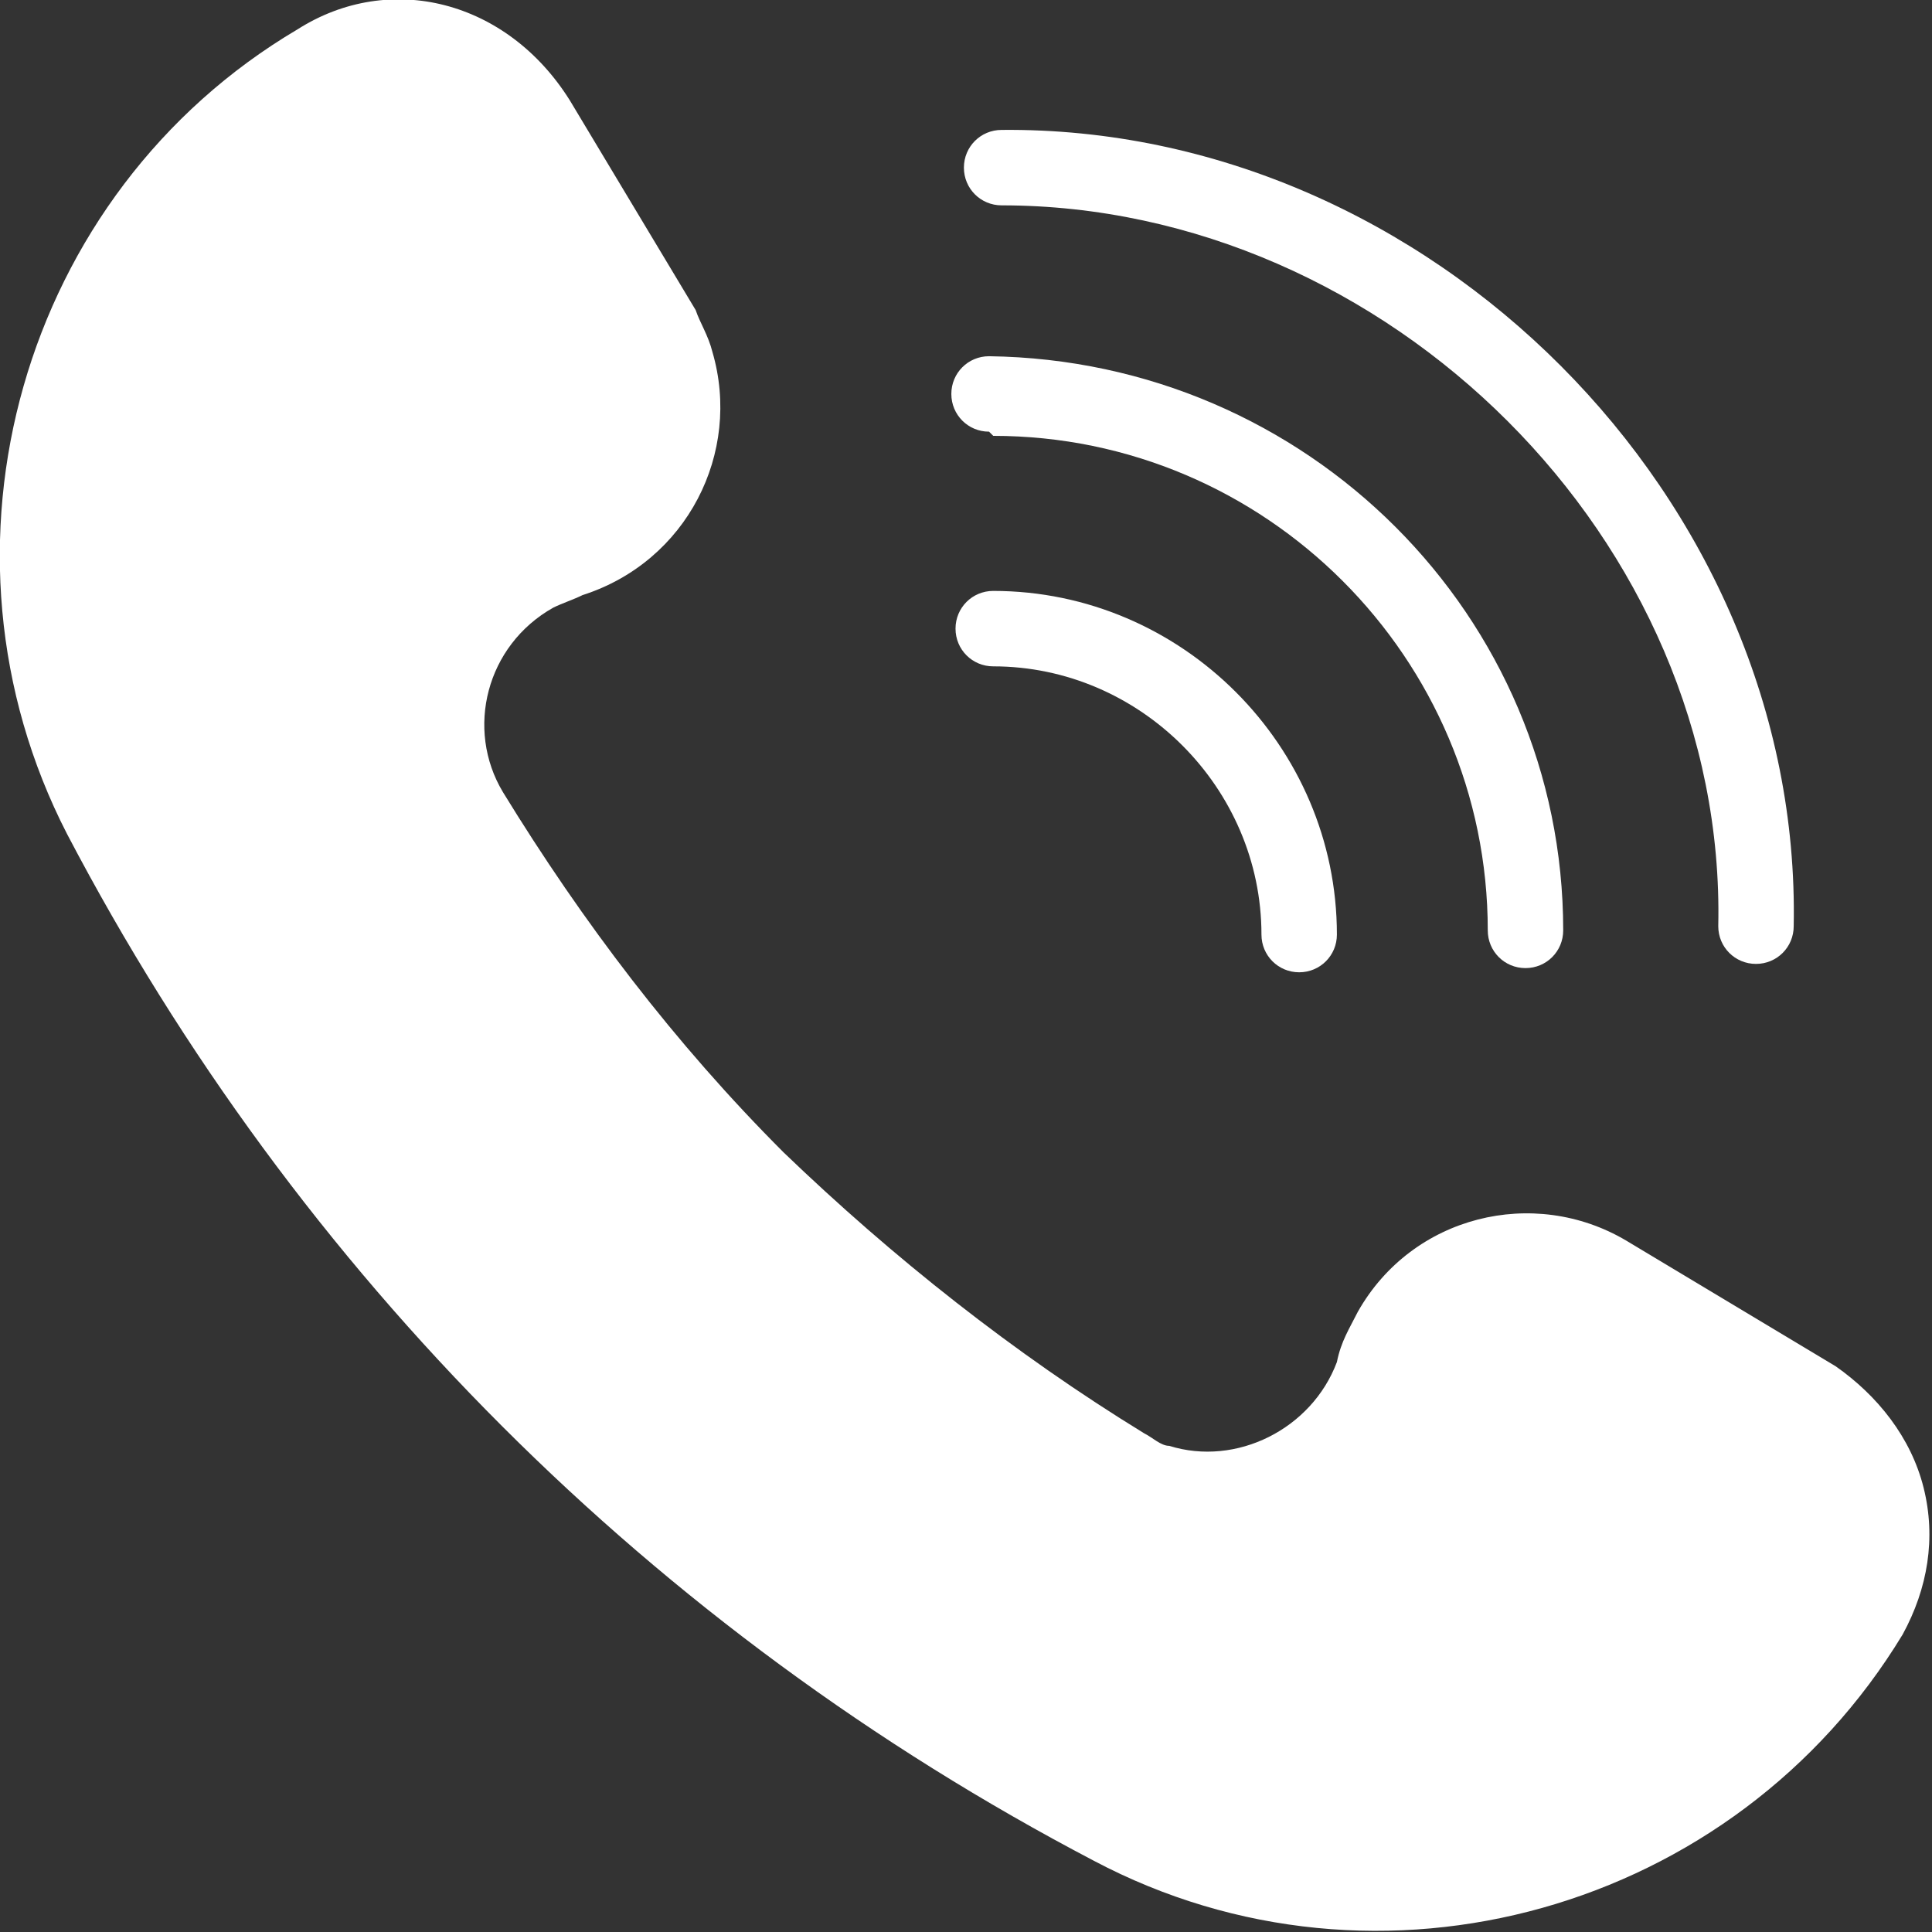 <?xml version="1.0" encoding="UTF-8"?>
<svg id="Layer_1" xmlns="http://www.w3.org/2000/svg" version="1.1" viewBox="0 0 46.1 46.1">
  <rect x="0" y="0" width="46.1" height="46.1" fill="#333333" stroke="none"/>
  <!-- Generator: Adobe Illustrator 29.8.1, SVG Export Plug-In . SVG Version: 2.1.1 Build 2)  -->
  <defs>
    <style>
      .st0 {
        fill: #fff;
      }
    </style>
  </defs>
  <path class="st0" d="M45.9,35.5c-.3-1.2-1.1-2.2-2.1-2.9l-5-3c-2.2-1.3-5.1-.6-6.4,1.7-.2.4-.4.7-.5,1.2-.6,1.6-2.4,2.5-4,2-.2,0-.4-.2-.6-.3-3.1-1.9-6-4.2-8.6-6.7-2.6-2.6-4.8-5.5-6.7-8.6-.9-1.5-.4-3.5,1.2-4.4.2-.1.5-.2.7-.3,2.5-.8,3.8-3.4,3.1-5.8-.1-.4-.3-.7-.4-1l-3-5C12.1,0,9.3-.7,7.1.7.5,4.6-1.9,13.1,1.6,19.9c5.5,10.5,14,19,24.5,24.5,6.8,3.6,15.3,1.2,19.3-5.4.6-1.1.8-2.3.5-3.5Z"/>
  <path class="st0" d="M23.9,4.9c9.2,0,17.3,8,17.1,17.2,0,.5.4.9.9.9.5,0,.9-.4.9-.9.2-10.2-8.7-19.1-18.9-19-.5,0-.9.4-.9.9,0,.5.4.9.9.9Z"/>
  <path class="st0" d="M23.7,10.4c6.5,0,11.8,5.3,11.8,11.8,0,.5.4.9.9.9.5,0,.9-.4.9-.9,0-7.5-6.1-13.6-13.7-13.7-.5,0-.9.4-.9.9,0,.5.4.9.9.9Z"/>
  <path class="st0" d="M23.7,15.9c3.5,0,6.4,2.9,6.4,6.4h0c0,.5.4.9.9.9.5,0,.9-.4.9-.9,0-4.5-3.7-8.2-8.2-8.2-.5,0-.9.4-.9.9,0,.5.4.9.9.9Z"/>
</svg>